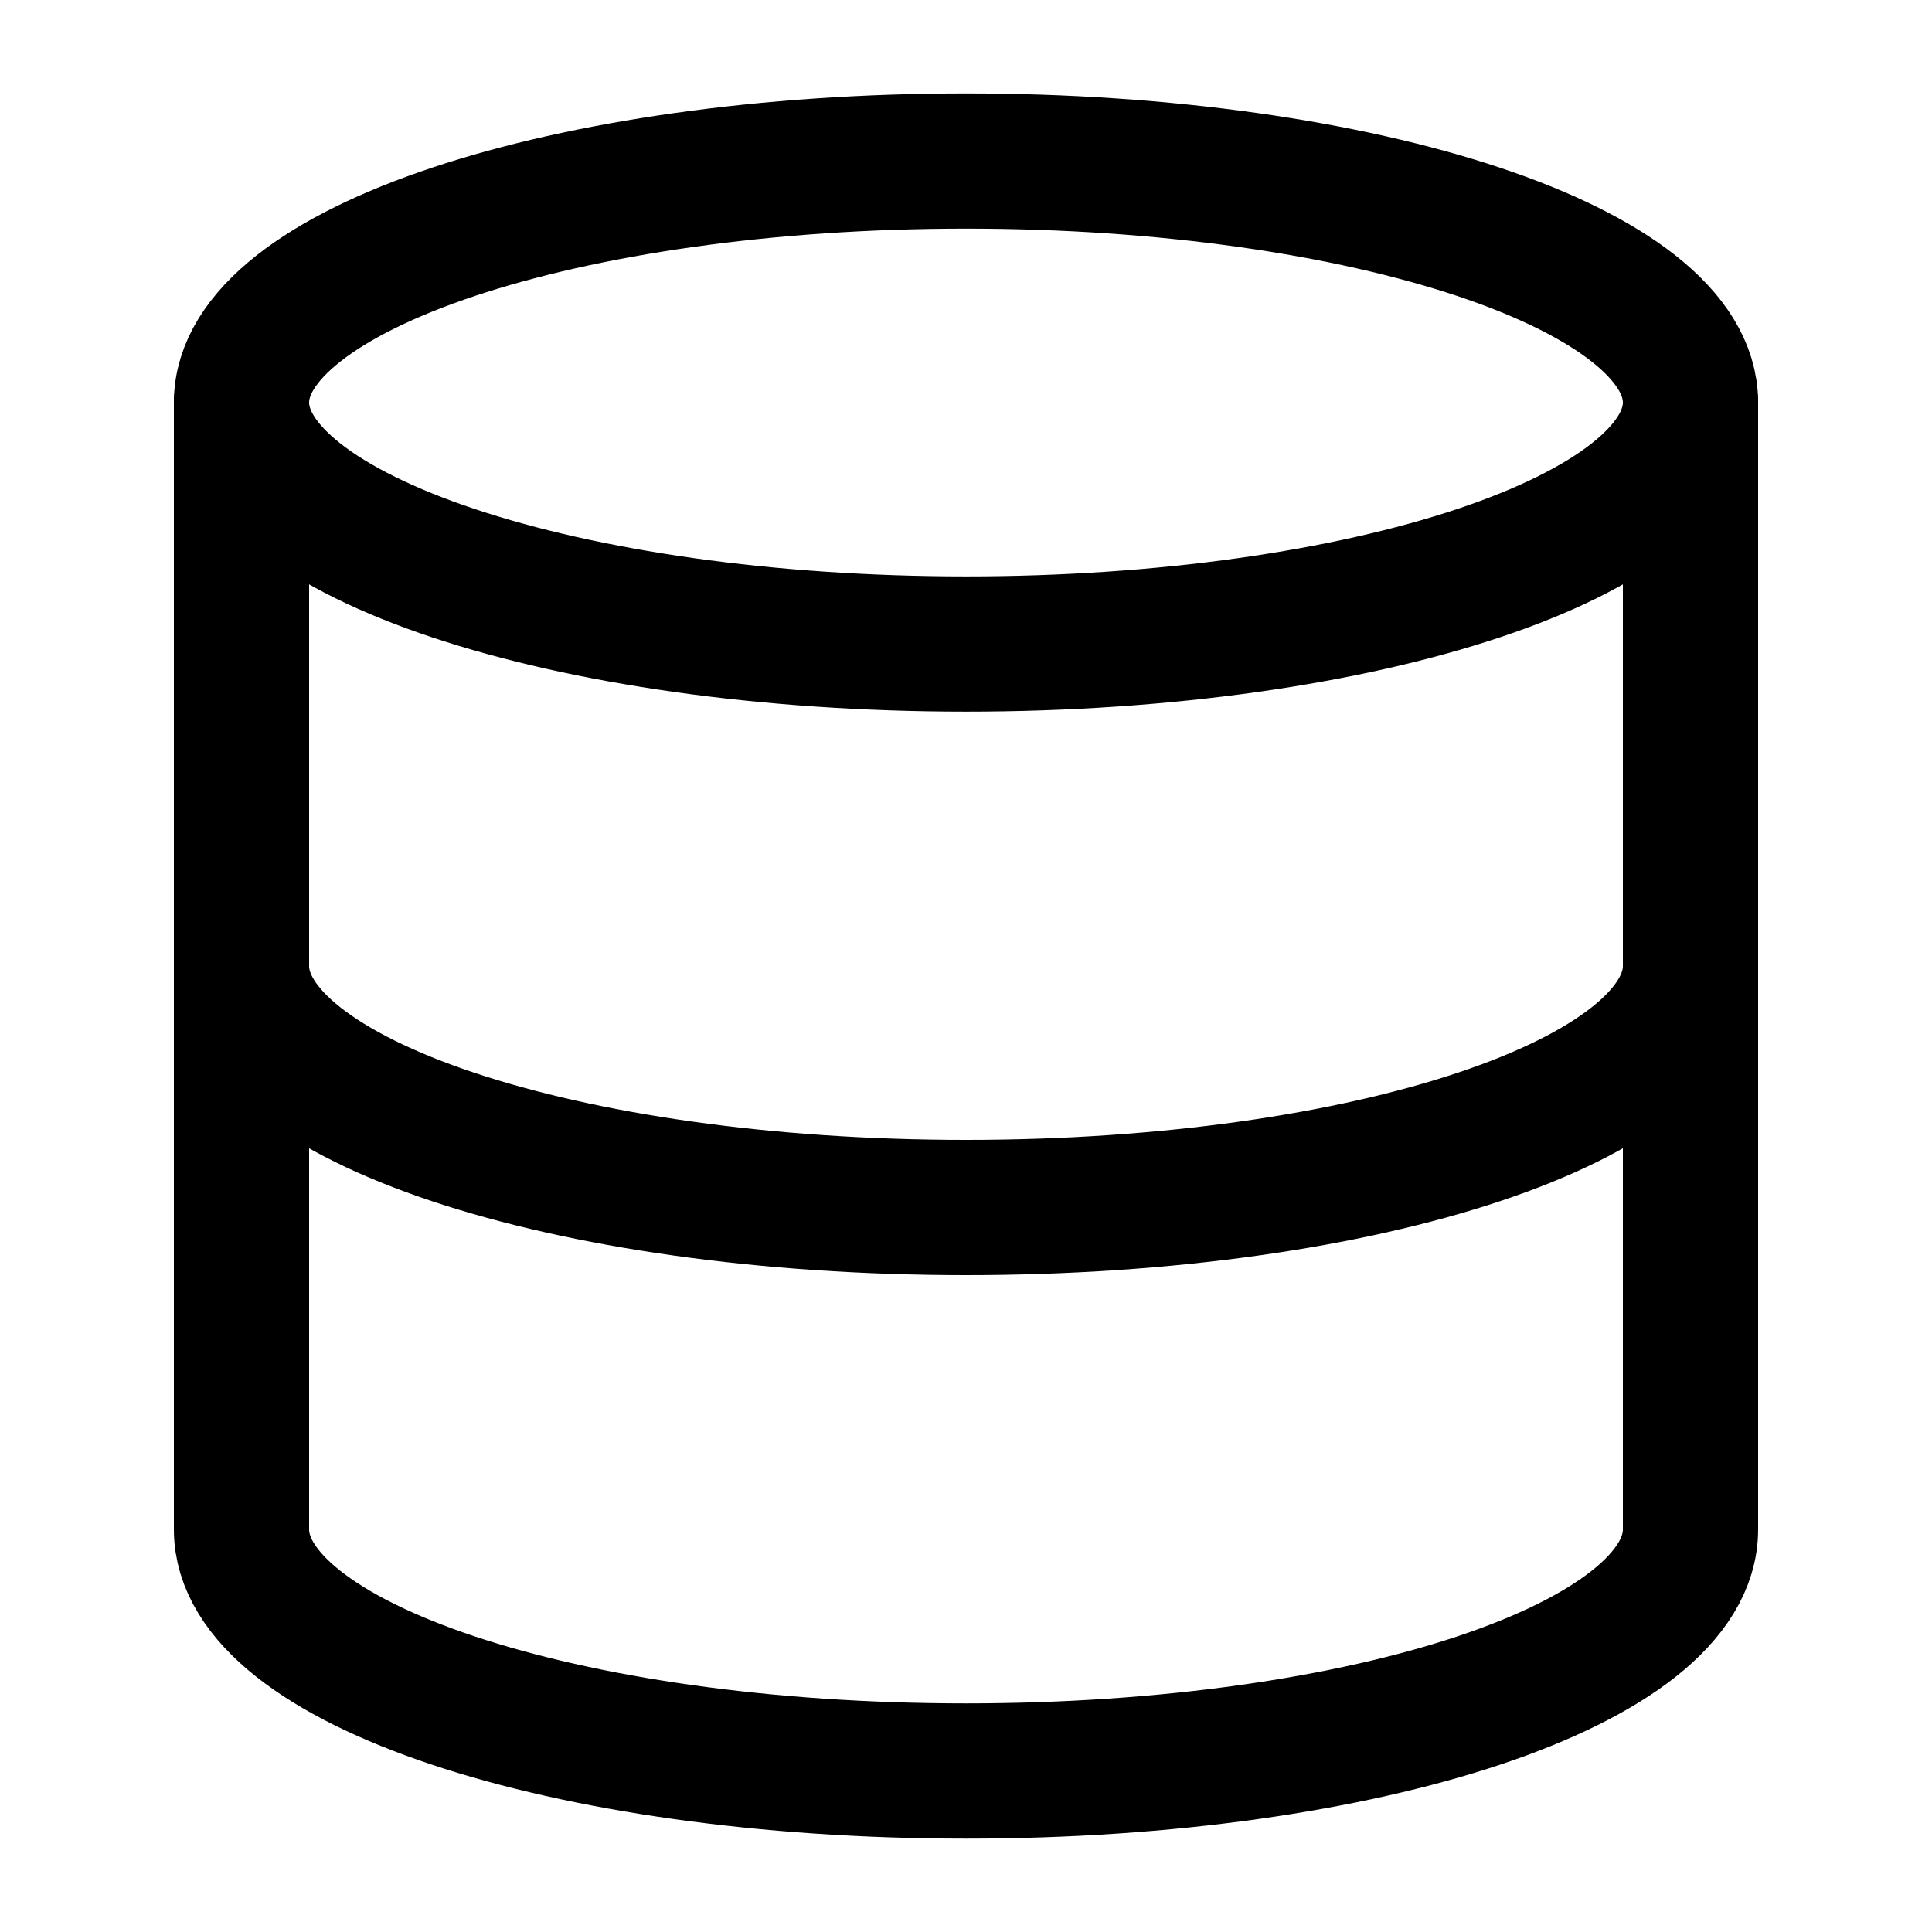 <?xml version="1.0" encoding="UTF-8"?>
<svg xmlns="http://www.w3.org/2000/svg" width="100" height="100" viewBox="0 0 100 100" fill="none">
  <path d="M50 33.334C70.711 33.334 87.5 27.737 87.5 20.834C87.5 13.93 70.711 8.334 50 8.334C29.289 8.334 12.5 13.93 12.5 20.834C12.5 27.737 29.289 33.334 50 33.334Z" stroke="black" stroke-width="7" stroke-linecap="round" stroke-linejoin="round"></path>
  <path d="M87.5 50C87.5 56.917 70.833 62.5 50 62.5C29.167 62.5 12.5 56.917 12.5 50" stroke="black" stroke-width="7" stroke-linecap="round" stroke-linejoin="round"></path>
  <path d="M12.5 20.834V79.167C12.5 86.084 29.167 91.667 50 91.667C70.833 91.667 87.5 86.084 87.5 79.167V20.834" stroke="black" stroke-width="7" stroke-linecap="round" stroke-linejoin="round"></path>
</svg>
